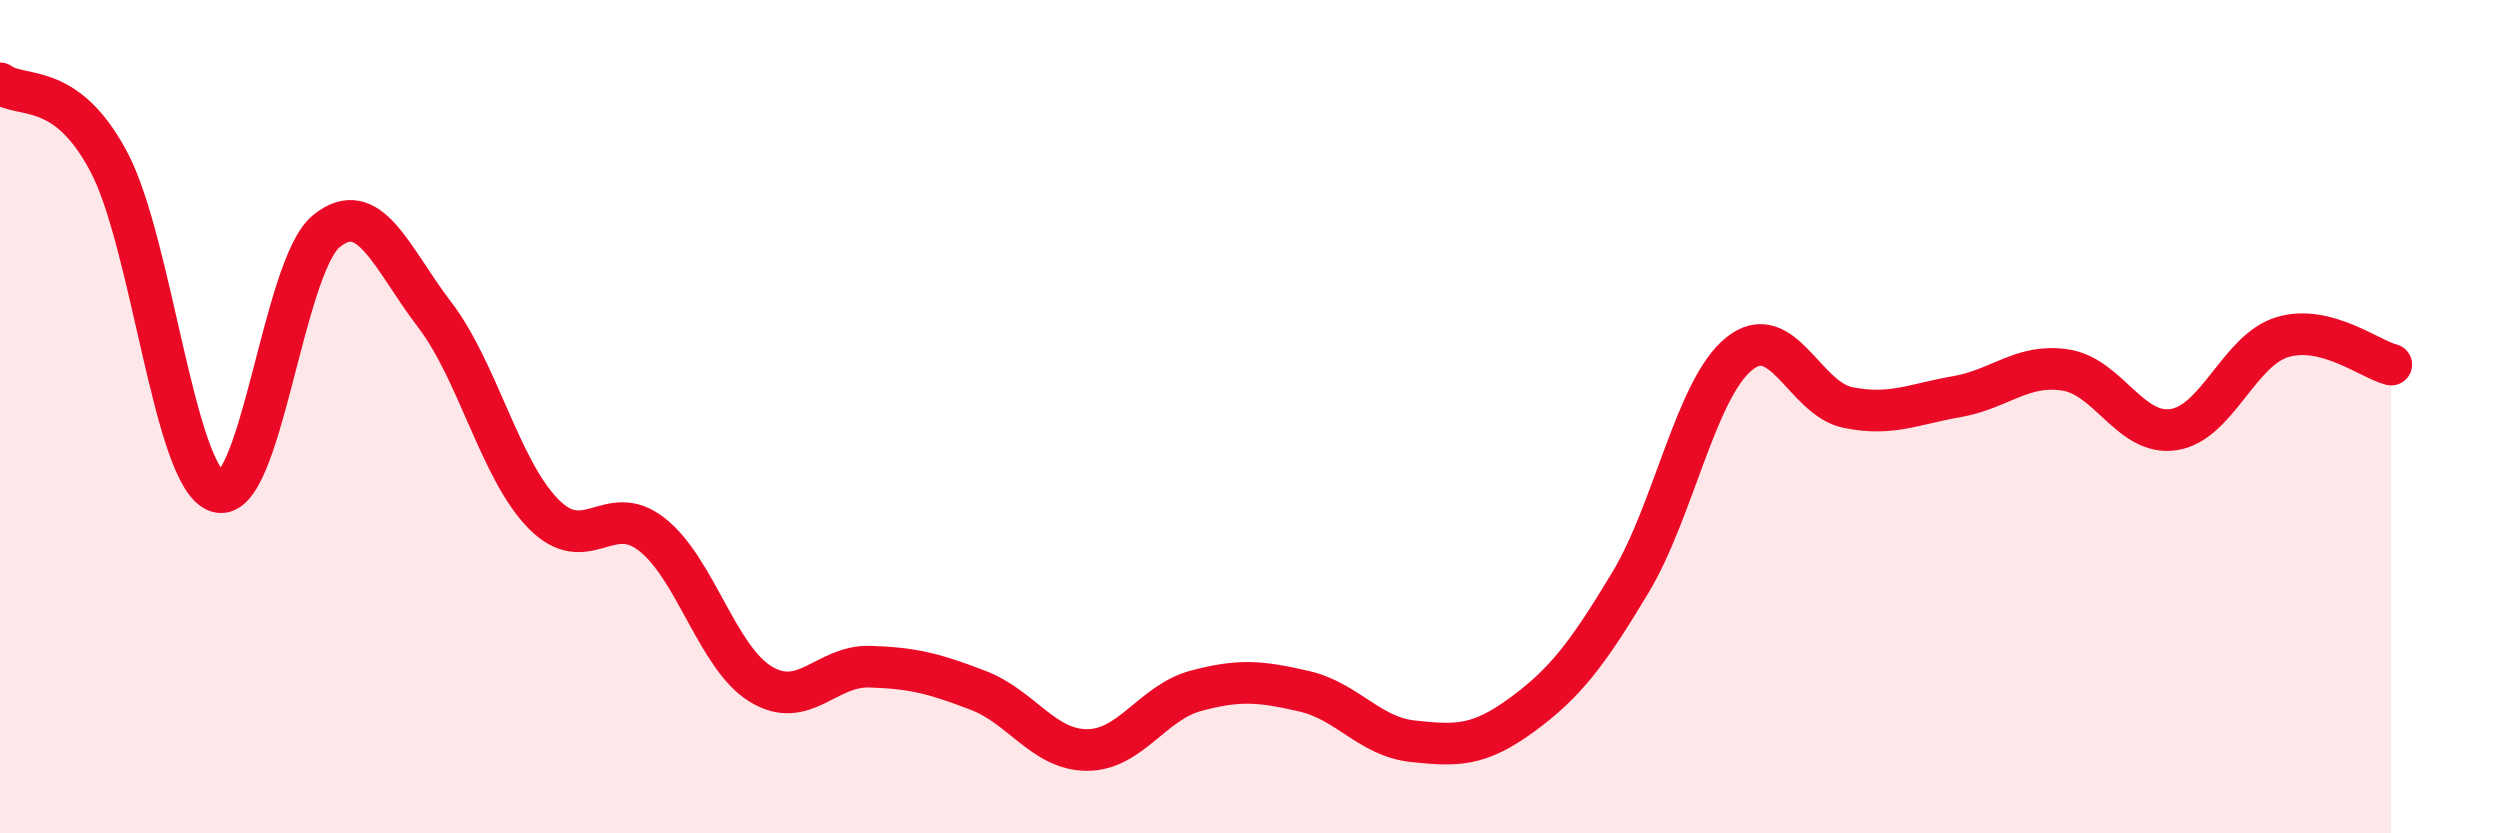 
    <svg width="60" height="20" viewBox="0 0 60 20" xmlns="http://www.w3.org/2000/svg">
      <path
        d="M 0,2 C 0.52,2.38 1.57,1.92 2.61,3.88 C 3.65,5.84 4.18,11.47 5.22,11.8 C 6.26,12.13 6.79,6.4 7.83,5.55 C 8.87,4.7 9.39,6.19 10.43,7.55 C 11.47,8.91 12,11.27 13.04,12.33 C 14.08,13.39 14.61,12.01 15.65,12.83 C 16.69,13.65 17.22,15.79 18.26,16.42 C 19.3,17.05 19.83,15.97 20.87,16 C 21.91,16.03 22.44,16.17 23.48,16.57 C 24.52,16.97 25.05,18 26.09,18 C 27.13,18 27.66,16.86 28.7,16.58 C 29.74,16.3 30.26,16.35 31.3,16.59 C 32.34,16.83 32.87,17.68 33.91,17.79 C 34.95,17.9 35.48,17.92 36.52,17.16 C 37.56,16.4 38.09,15.71 39.13,13.98 C 40.17,12.25 40.7,9.33 41.74,8.49 C 42.78,7.65 43.31,9.57 44.35,9.78 C 45.39,9.99 45.92,9.7 46.96,9.52 C 48,9.34 48.53,8.72 49.57,8.88 C 50.61,9.04 51.13,10.47 52.17,10.31 C 53.21,10.15 53.74,8.4 54.78,8.09 C 55.82,7.78 56.87,8.62 57.39,8.75L57.39 20L0 20Z"
        fill="#EB0A25"
        opacity="0.1"
        stroke-linecap="round"
        stroke-linejoin="round"
      />
      <path
        d="M 0,2 C 0.52,2.38 1.57,1.92 2.61,3.88 C 3.65,5.84 4.18,11.47 5.22,11.8 C 6.26,12.13 6.79,6.4 7.83,5.55 C 8.87,4.7 9.39,6.19 10.43,7.55 C 11.47,8.91 12,11.27 13.04,12.33 C 14.08,13.39 14.61,12.01 15.65,12.83 C 16.69,13.65 17.22,15.79 18.26,16.42 C 19.3,17.05 19.83,15.97 20.87,16 C 21.91,16.03 22.44,16.17 23.48,16.57 C 24.52,16.97 25.05,18 26.09,18 C 27.13,18 27.66,16.86 28.7,16.58 C 29.74,16.3 30.26,16.35 31.3,16.59 C 32.34,16.83 32.87,17.68 33.91,17.79 C 34.95,17.9 35.48,17.92 36.52,17.16 C 37.56,16.4 38.09,15.71 39.13,13.98 C 40.17,12.25 40.7,9.33 41.74,8.49 C 42.78,7.65 43.31,9.57 44.35,9.78 C 45.39,9.99 45.92,9.7 46.96,9.52 C 48,9.34 48.53,8.72 49.57,8.88 C 50.61,9.04 51.13,10.47 52.17,10.31 C 53.21,10.15 53.74,8.4 54.78,8.09 C 55.82,7.78 56.87,8.62 57.39,8.75"
        stroke="#EB0A25"
        stroke-width="1"
        fill="none"
        stroke-linecap="round"
        stroke-linejoin="round"
      />
    </svg>
  